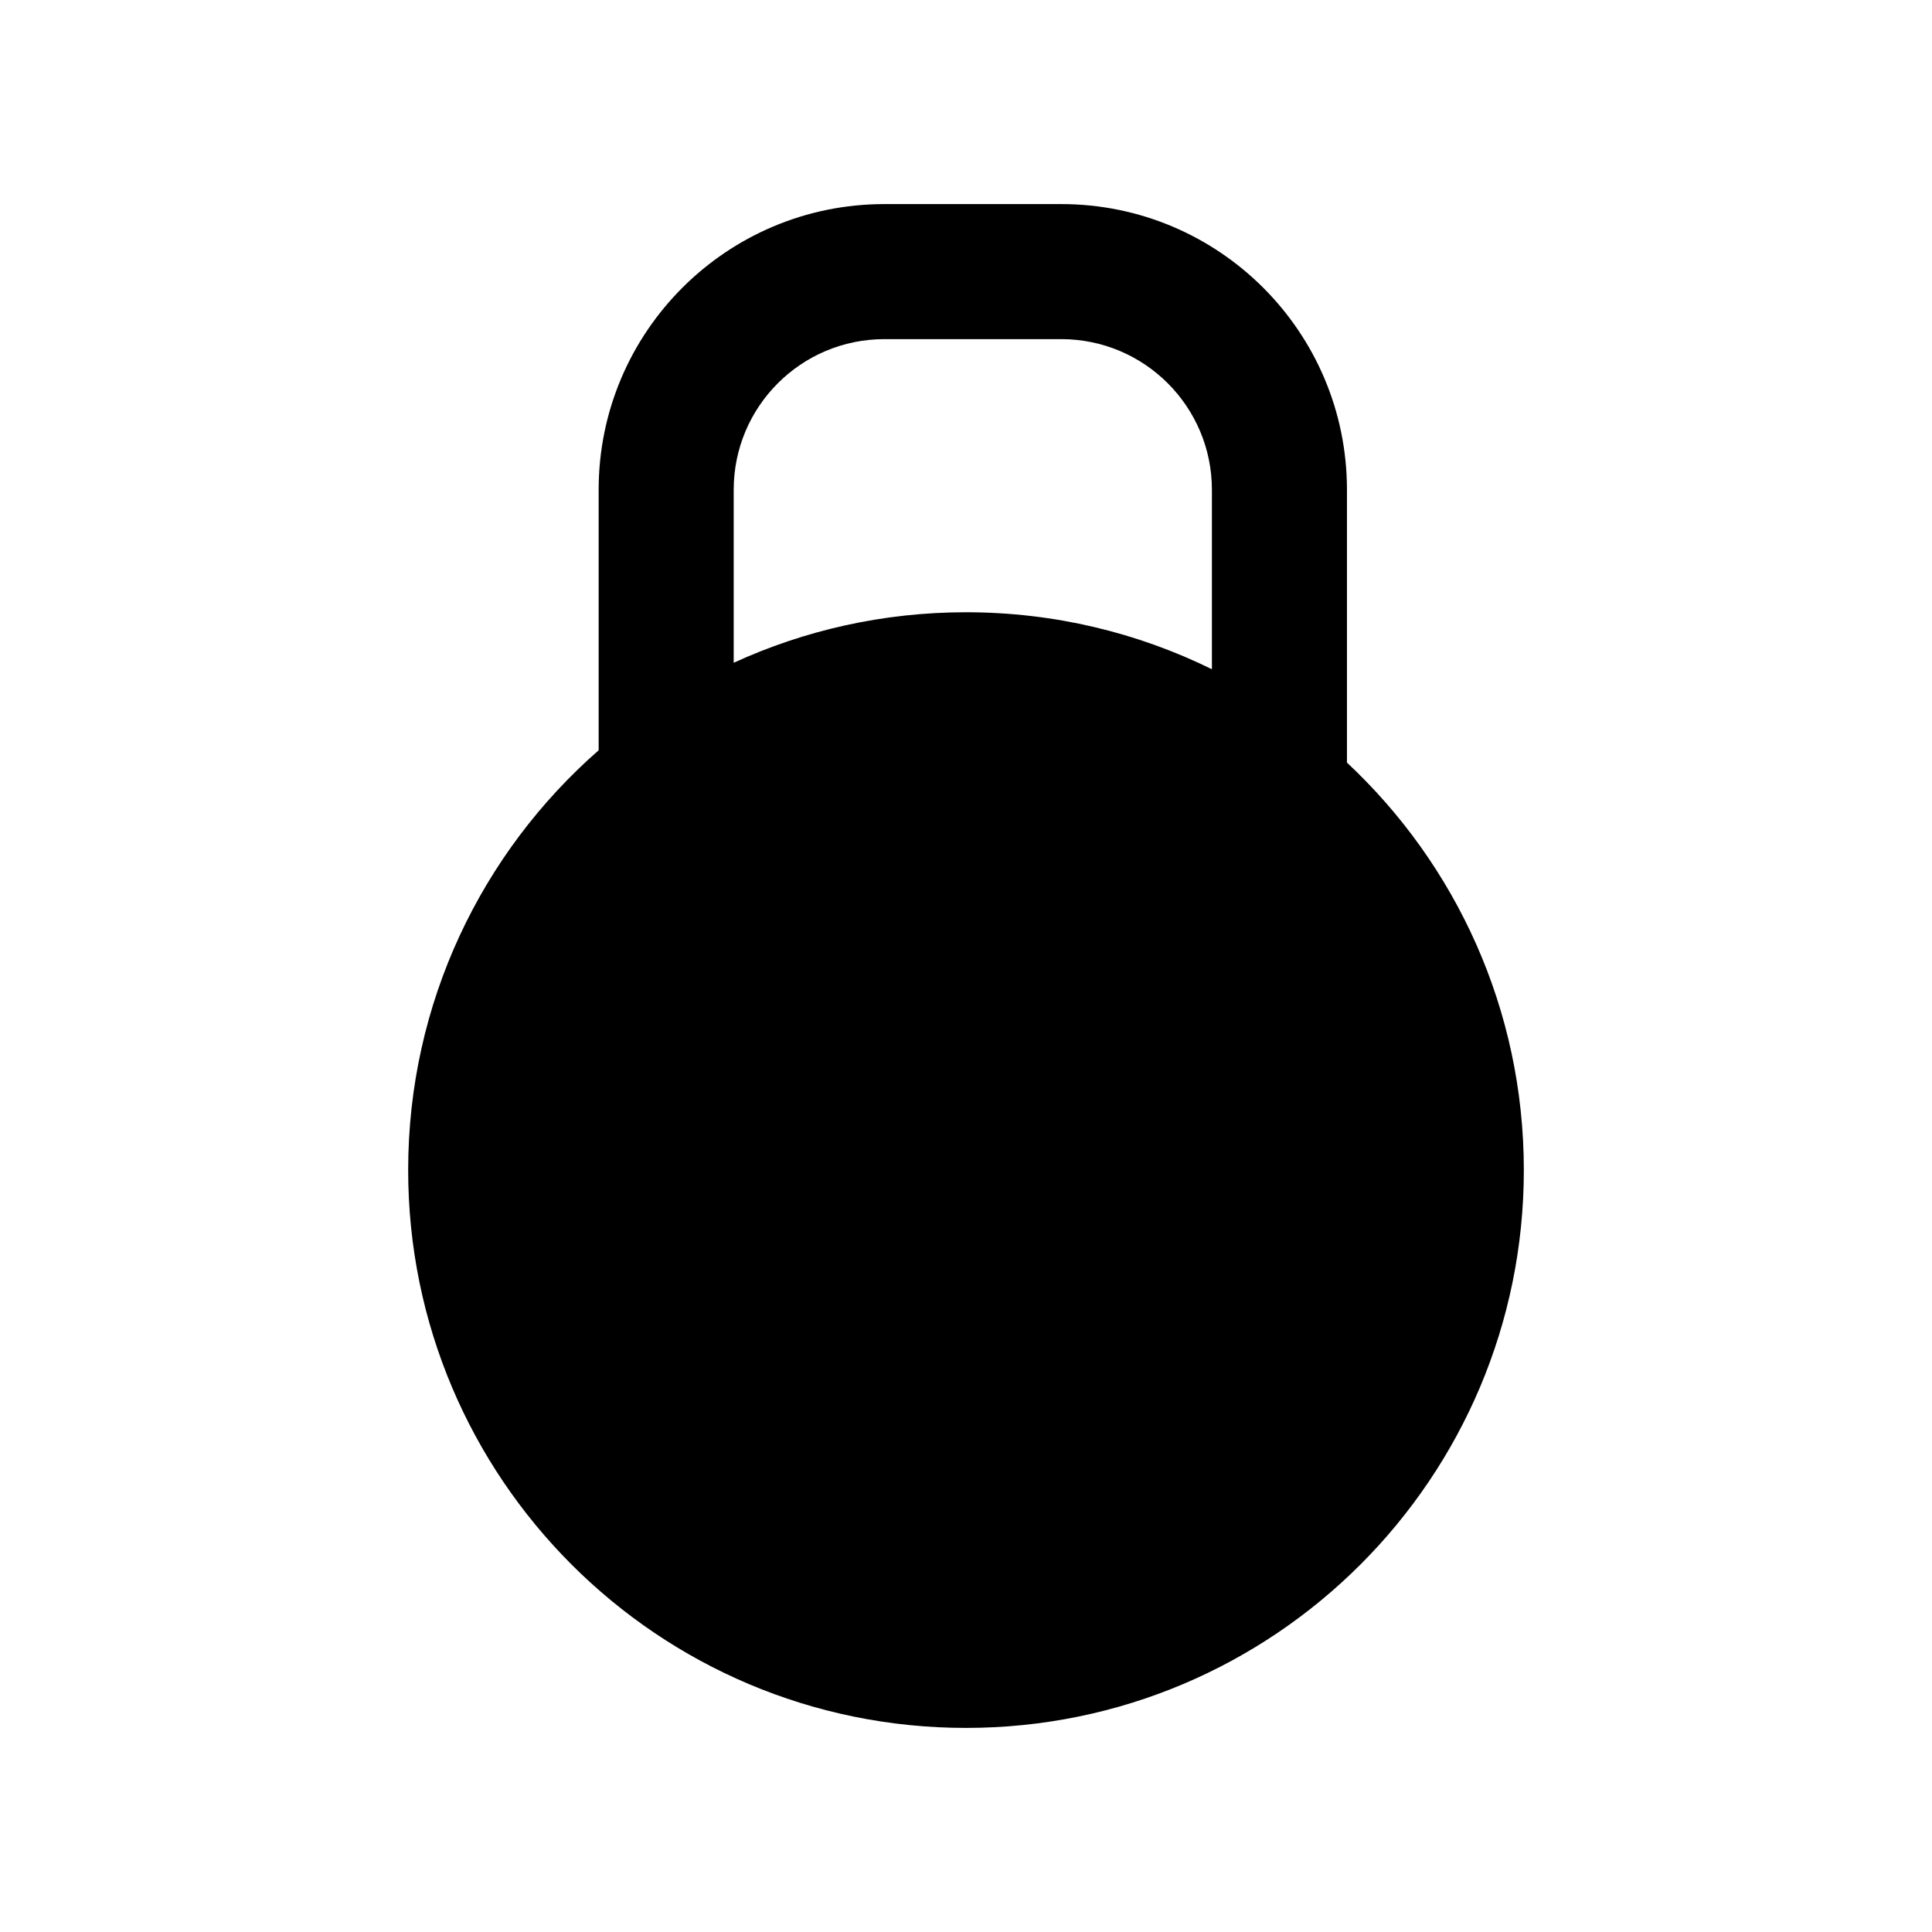 <svg width="142" height="142" viewBox="0 0 142 142" fill="none" xmlns="http://www.w3.org/2000/svg">
  <path fill="black" class="icon-color" fill-rule="evenodd" clip-rule="evenodd" d="M44 36C44 24.402 53.402 15 65 15H78C89.598 15 99 24.402 99 36V56.05C107 63.532 112 74.182 112 86C112 108.644 93.644 127 71 127C48.356 127 30 108.644 30 86C30 73.697 35.419 62.66 44 55.145V36ZM89.074 49.189C83.622 46.506 77.487 45 71 45C64.907 45 59.124 46.329 53.926 48.713V36C53.926 29.884 58.884 24.926 65 24.926H78C84.116 24.926 89.074 29.884 89.074 36V49.189Z"/>
</svg>
